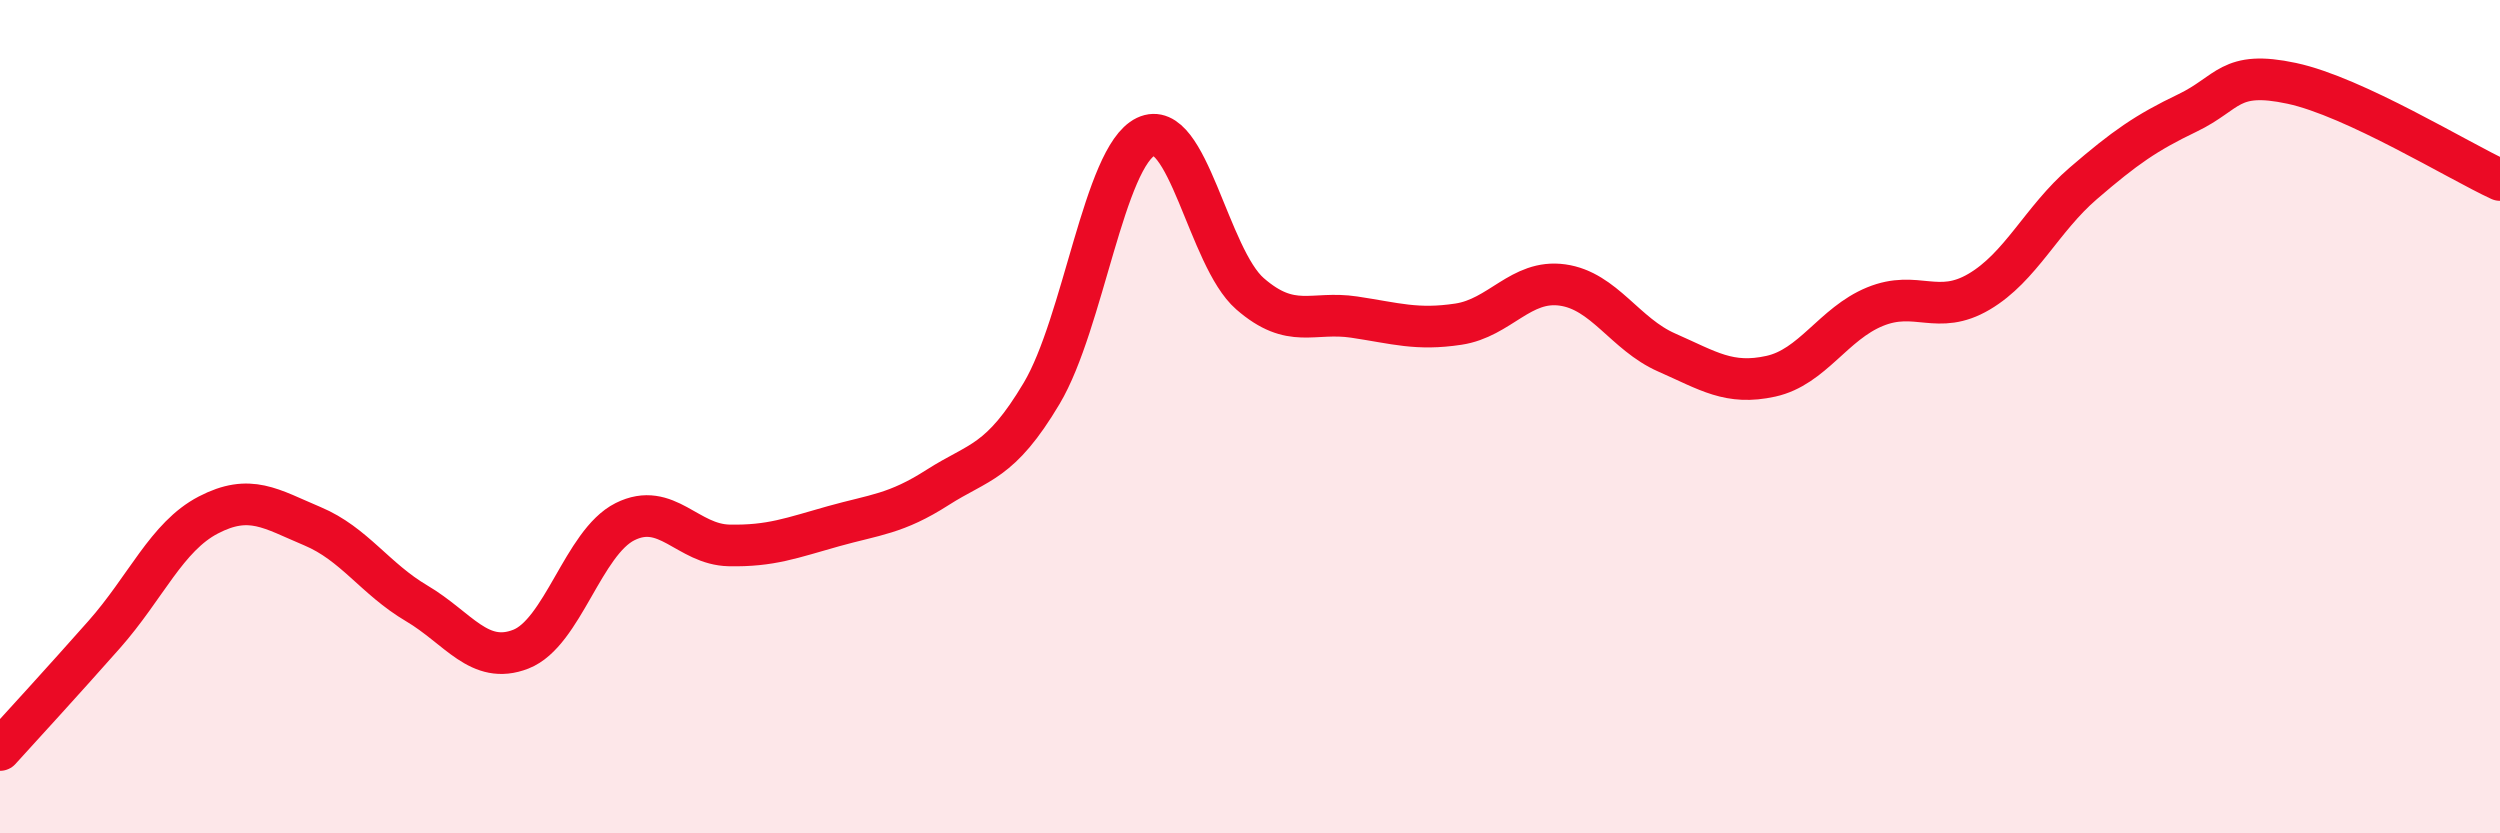 
    <svg width="60" height="20" viewBox="0 0 60 20" xmlns="http://www.w3.org/2000/svg">
      <path
        d="M 0,18 C 0.5,17.45 1.5,16.36 2.5,15.23 C 3.5,14.1 4,12.88 5,12.36 C 6,11.84 6.5,12.21 7.5,12.63 C 8.5,13.05 9,13.89 10,14.48 C 11,15.07 11.5,15.97 12.5,15.58 C 13.5,15.19 14,13.02 15,12.52 C 16,12.02 16.5,13.07 17.5,13.09 C 18.5,13.11 19,12.91 20,12.63 C 21,12.35 21.5,12.34 22.5,11.7 C 23.5,11.06 24,11.12 25,9.44 C 26,7.76 26.5,3.76 27.5,3.28 C 28.5,2.8 29,6.18 30,7.05 C 31,7.92 31.5,7.46 32.5,7.61 C 33.5,7.76 34,7.93 35,7.78 C 36,7.63 36.5,6.7 37.5,6.84 C 38.5,6.98 39,8.02 40,8.46 C 41,8.9 41.5,9.25 42.5,9.03 C 43.5,8.81 44,7.77 45,7.36 C 46,6.95 46.5,7.59 47.5,7 C 48.5,6.41 49,5.26 50,4.4 C 51,3.54 51.5,3.19 52.5,2.71 C 53.5,2.23 53.5,1.68 55,2 C 56.5,2.32 59,3.86 60,4.32L60 20L0 20Z"
        fill="#EB0A25"
        opacity="0.1"
        stroke-linecap="round"
        stroke-linejoin="round"
      />
      <path
        d="M 0,18 C 0.5,17.45 1.5,16.36 2.5,15.23 C 3.5,14.1 4,12.88 5,12.36 C 6,11.84 6.5,12.21 7.5,12.63 C 8.5,13.05 9,13.89 10,14.48 C 11,15.07 11.5,15.97 12.5,15.58 C 13.5,15.19 14,13.02 15,12.52 C 16,12.02 16.5,13.07 17.5,13.09 C 18.5,13.11 19,12.91 20,12.63 C 21,12.35 21.5,12.34 22.5,11.7 C 23.5,11.06 24,11.12 25,9.44 C 26,7.76 26.5,3.76 27.5,3.28 C 28.5,2.8 29,6.18 30,7.05 C 31,7.92 31.5,7.46 32.5,7.61 C 33.5,7.76 34,7.93 35,7.78 C 36,7.63 36.5,6.7 37.5,6.84 C 38.5,6.98 39,8.02 40,8.46 C 41,8.9 41.5,9.25 42.5,9.03 C 43.5,8.81 44,7.77 45,7.36 C 46,6.95 46.5,7.59 47.5,7 C 48.5,6.41 49,5.26 50,4.4 C 51,3.54 51.5,3.19 52.5,2.71 C 53.5,2.23 53.5,1.68 55,2 C 56.5,2.32 59,3.86 60,4.32"
        stroke="#EB0A25"
        stroke-width="1"
        fill="none"
        stroke-linecap="round"
        stroke-linejoin="round"
      />
    </svg>
  